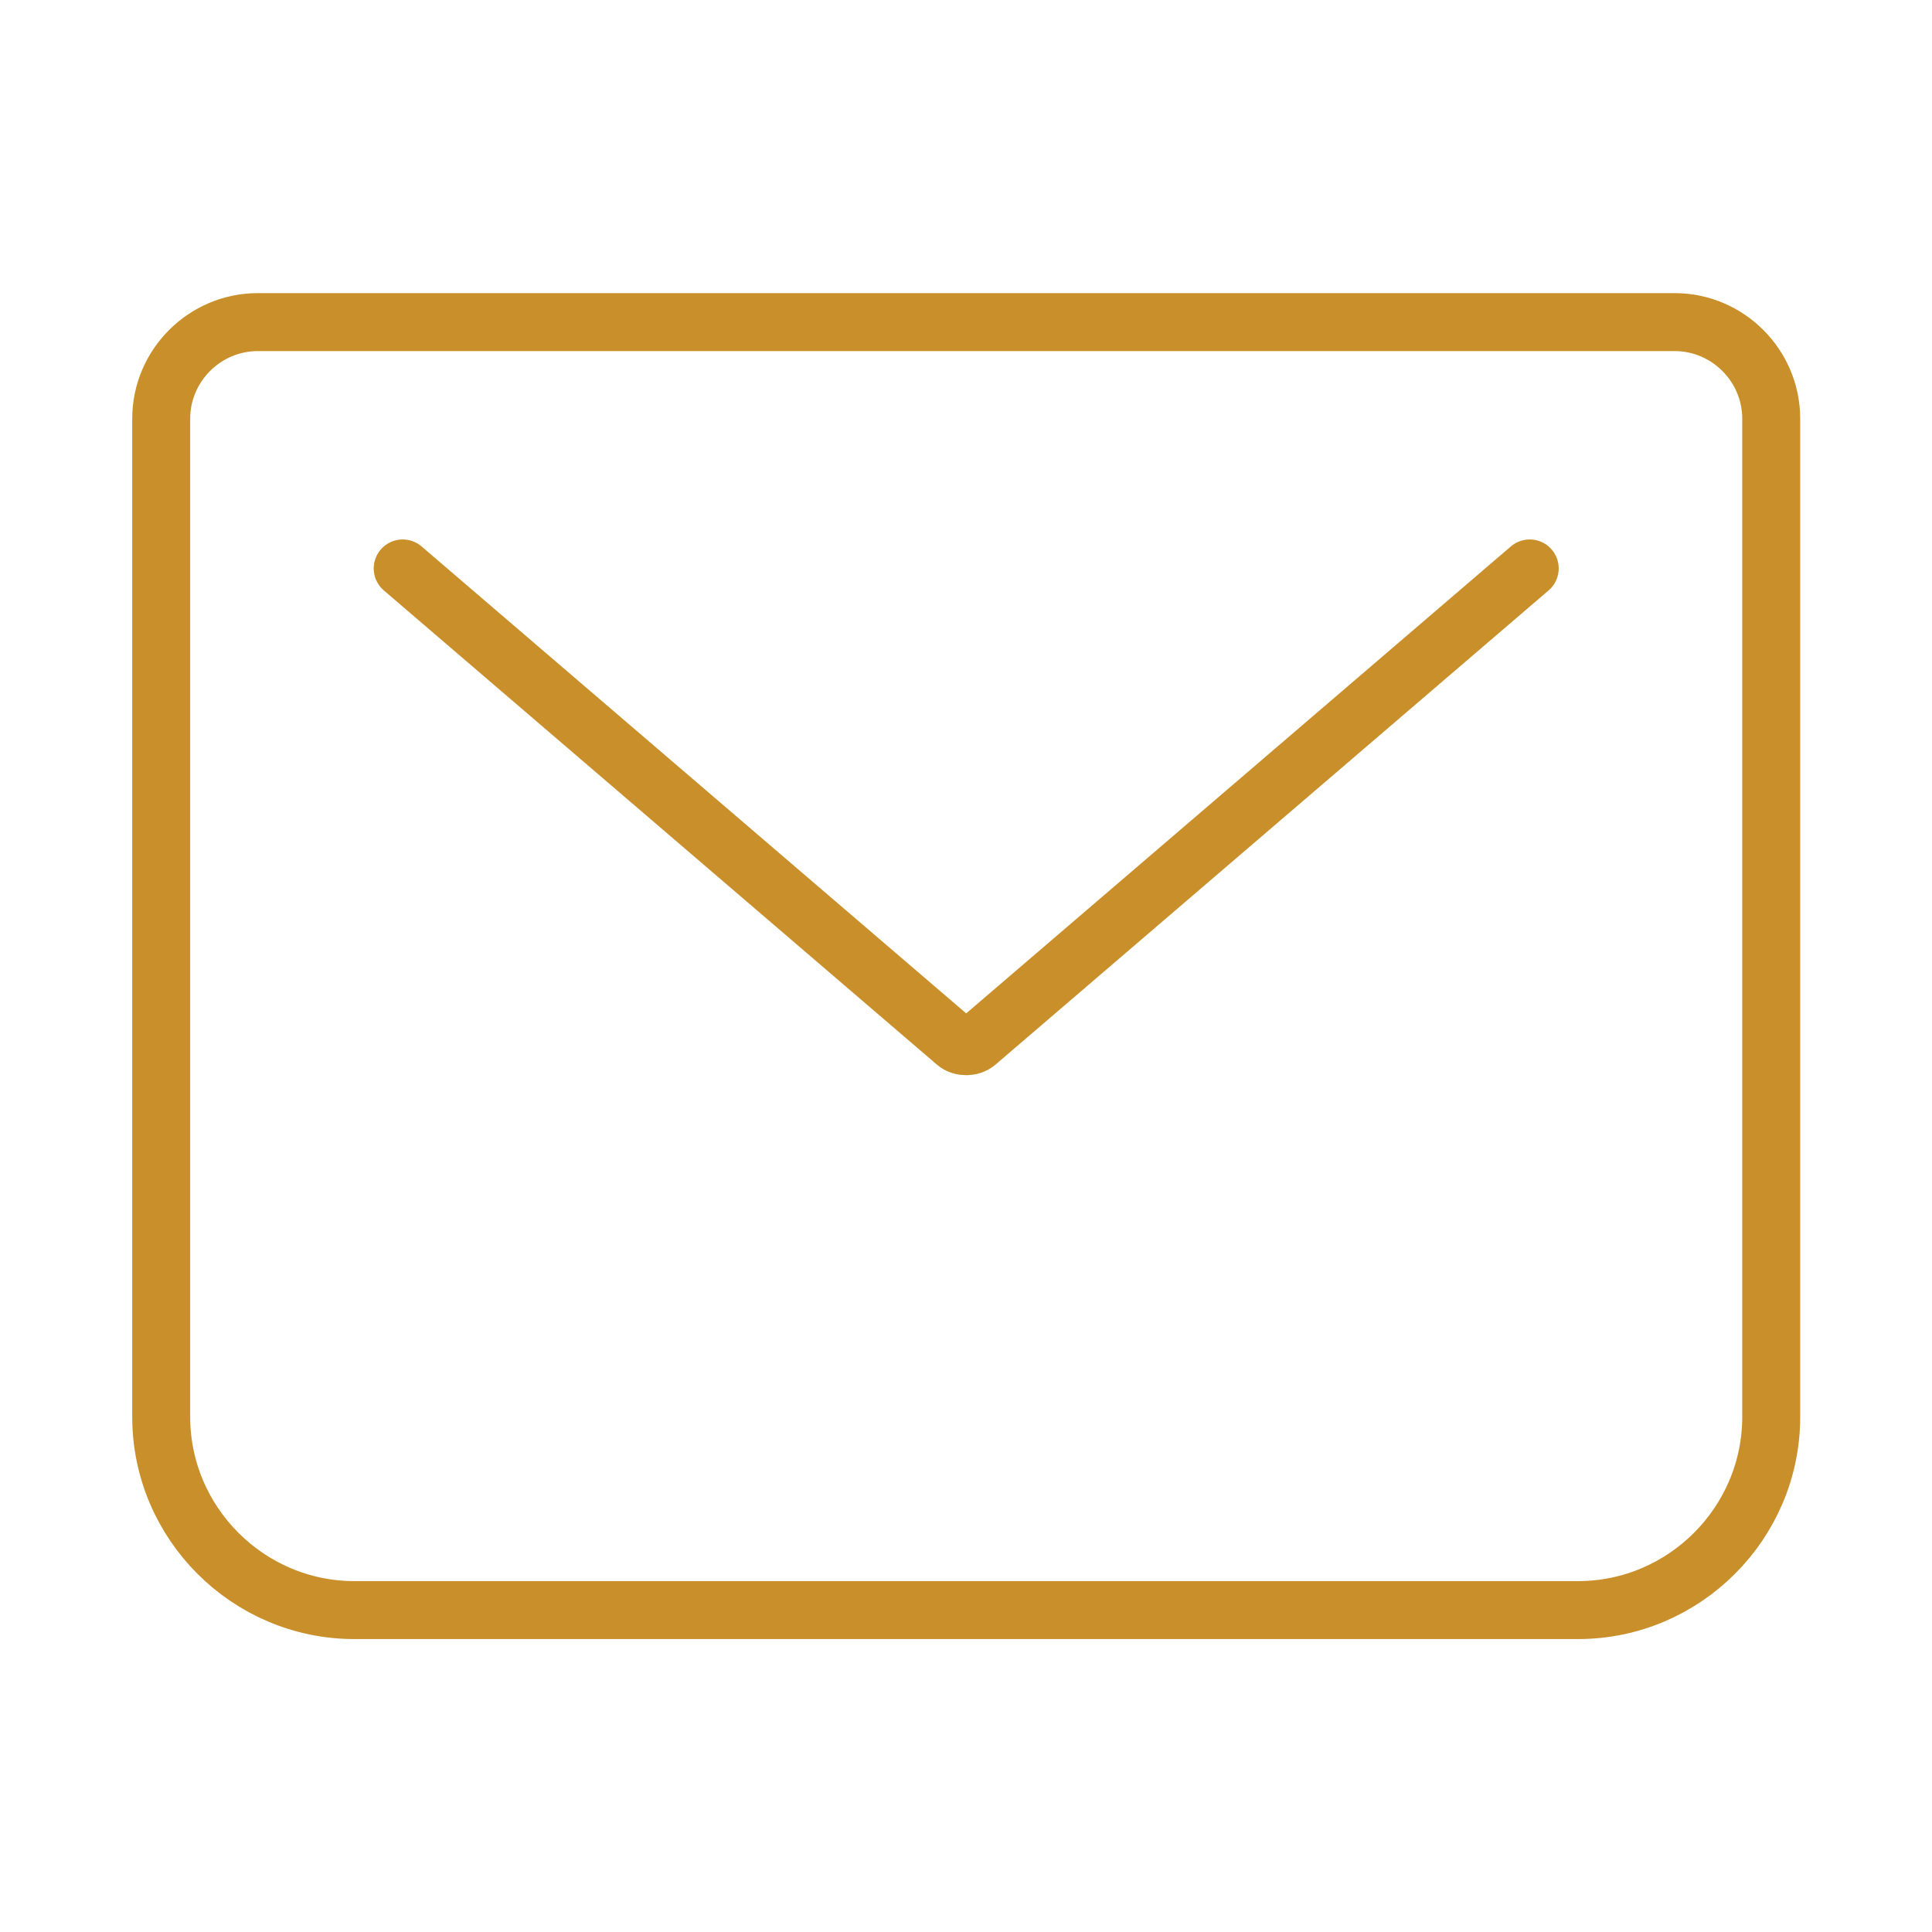 <svg xmlns="http://www.w3.org/2000/svg" width="50" height="50" viewBox="0 0 50 50" fill="none"><path d="M10.422 14.711L24.734 26.982C24.88 27.107 25.13 27.107 25.276 26.982L39.589 14.711M6.672 8.336H43.339C44.714 8.336 45.839 9.461 45.839 10.836V36.669C45.839 39.419 43.589 41.669 40.839 41.669H9.172C6.422 41.669 4.172 39.419 4.172 36.669V10.836C4.172 9.461 5.297 8.336 6.672 8.336Z" stroke="#C98F2A" stroke-width="1.5" stroke-linecap="round" stroke-linejoin="round"></path></svg>